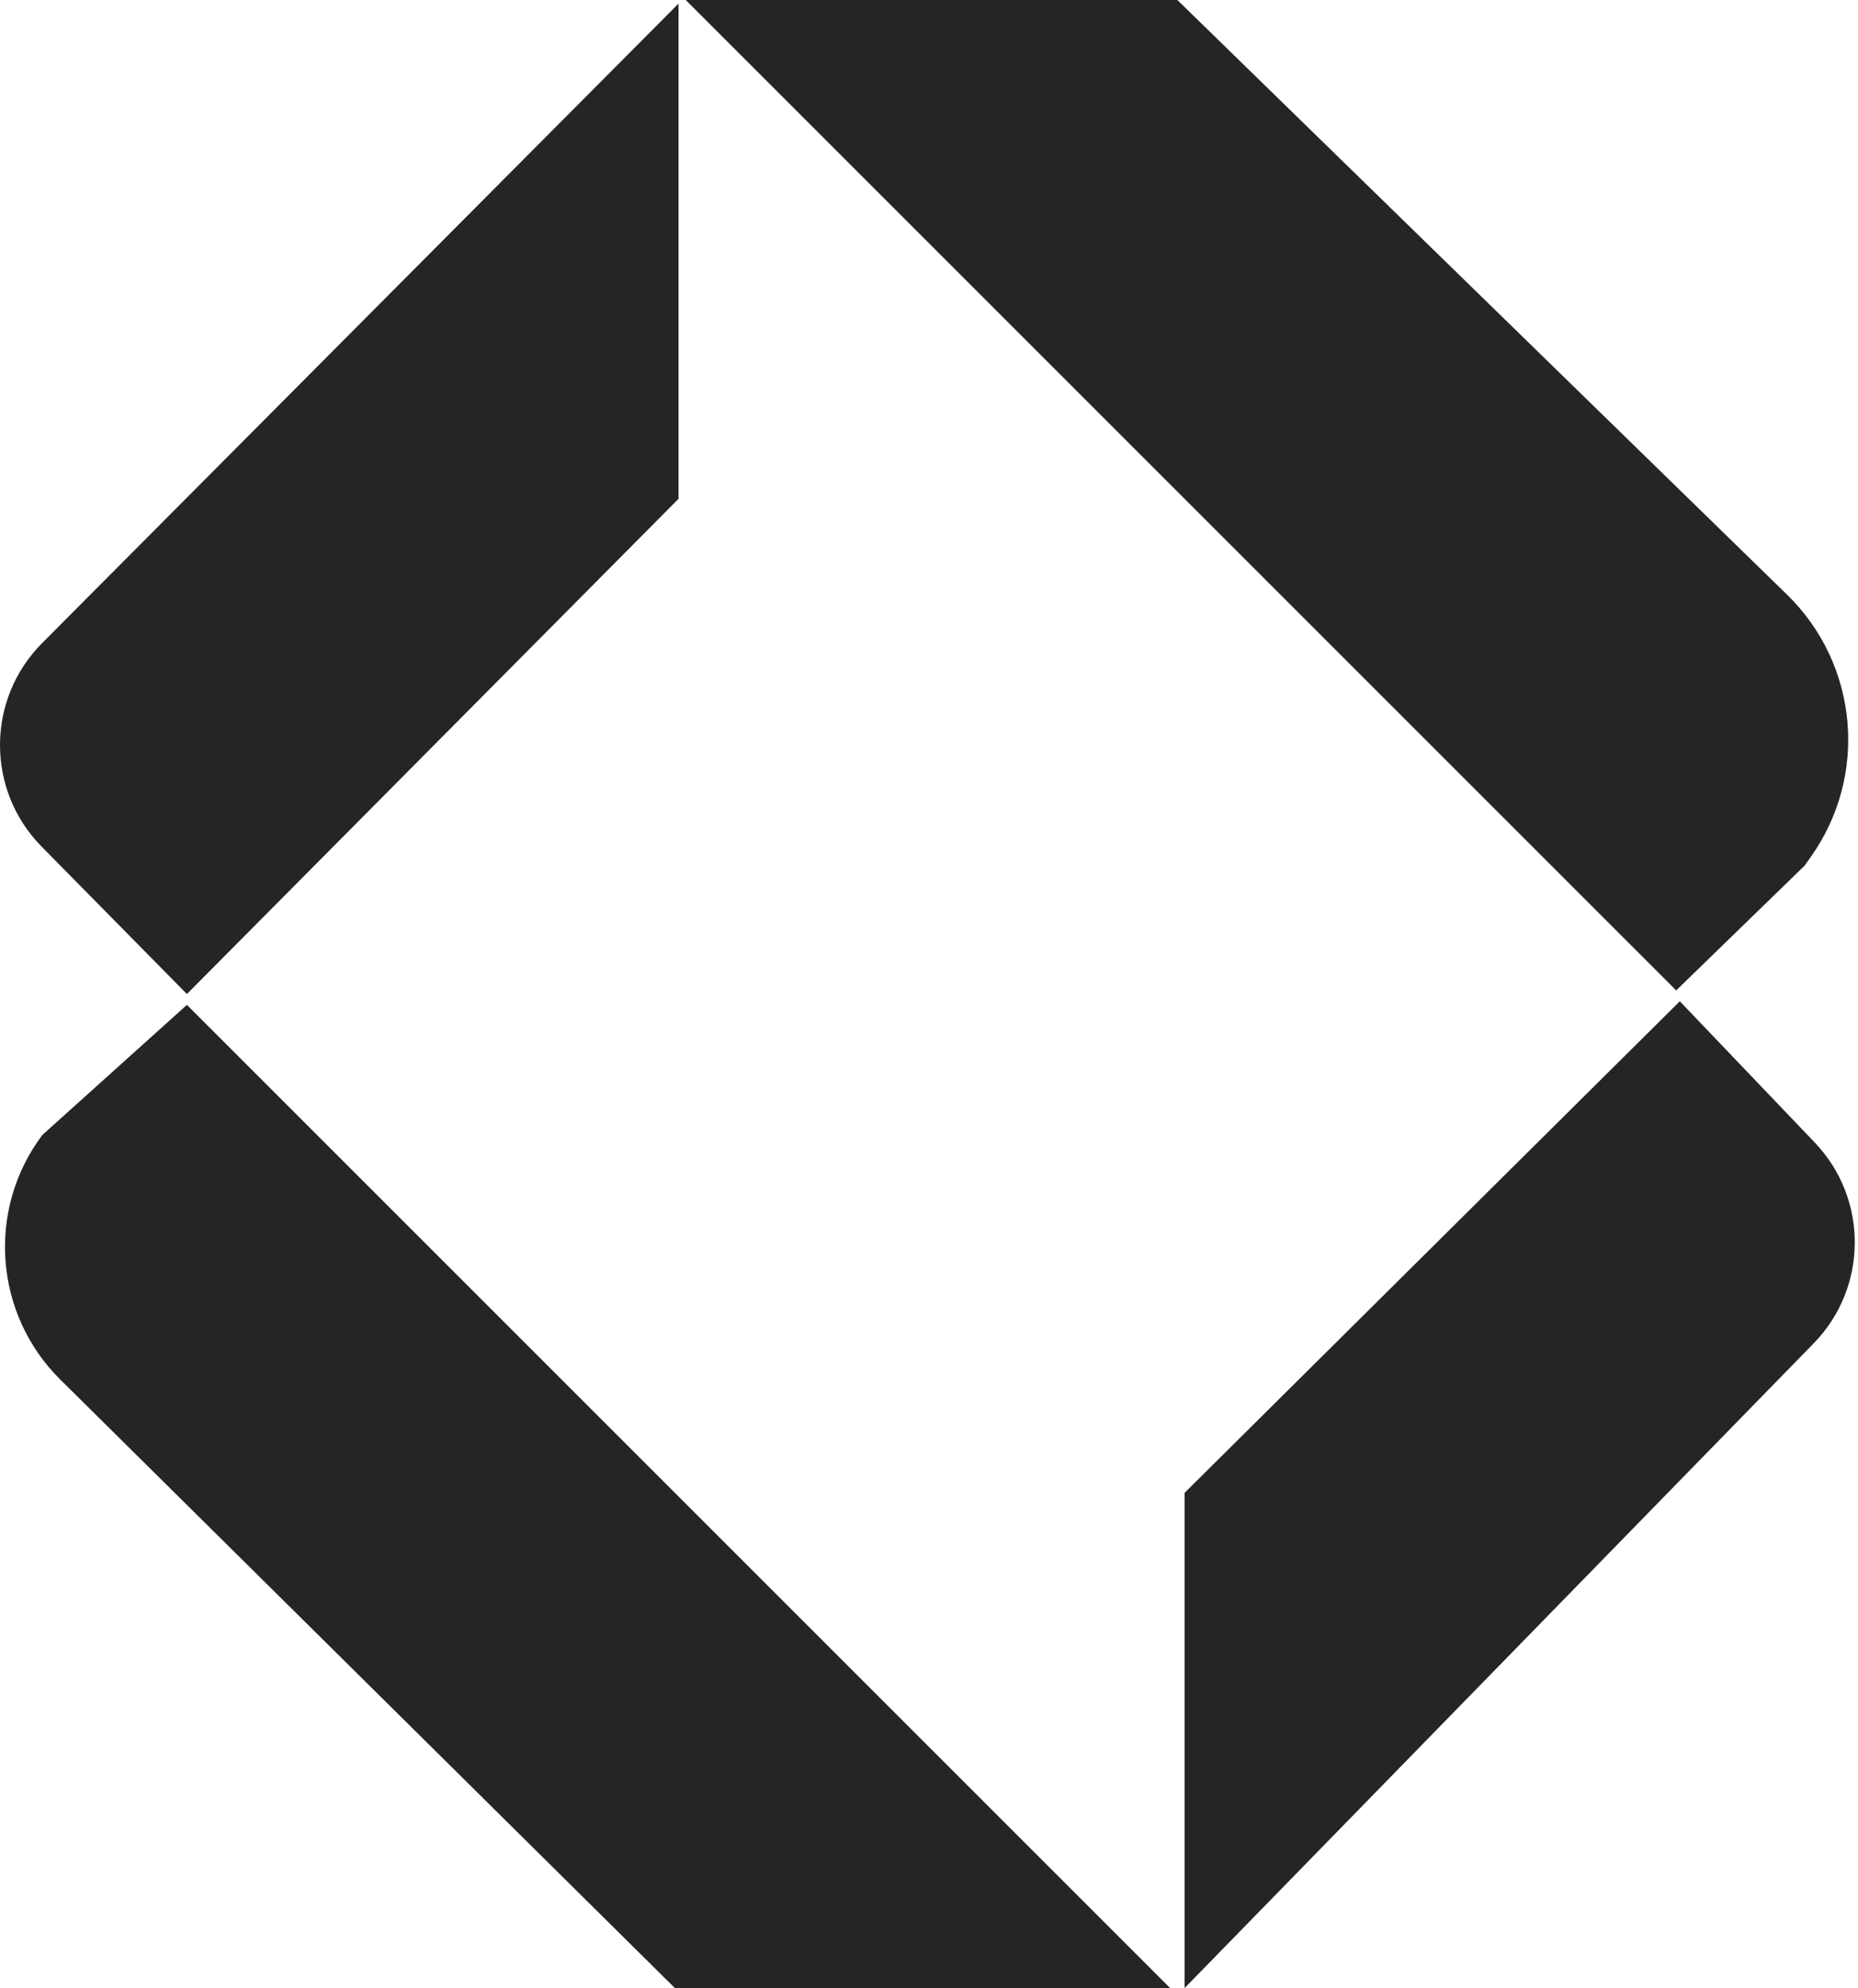 <svg width="257" height="275" viewBox="0 0 257 275" fill="none" xmlns="http://www.w3.org/2000/svg">
<path d="M161.853 275H93.353L8.342 190.83C-0.821 181.758 -1.884 167.316 5.853 157L25.852 139L161.853 275ZM251.016 158.038C258.456 165.827 258.391 178.11 250.868 185.82L163.853 275V206.5L232.353 138.5L251.016 158.038ZM93.853 69L25.852 137.5L5.755 117.106C-1.945 109.293 -1.914 96.737 5.823 88.961L93.853 0.5V69ZM247.196 82.267C257.072 91.899 258.46 107.289 250.468 118.533L249.603 119.75L231.853 137L94.853 0H162.853L247.196 82.267Z" fill="#252525"/>
</svg>
